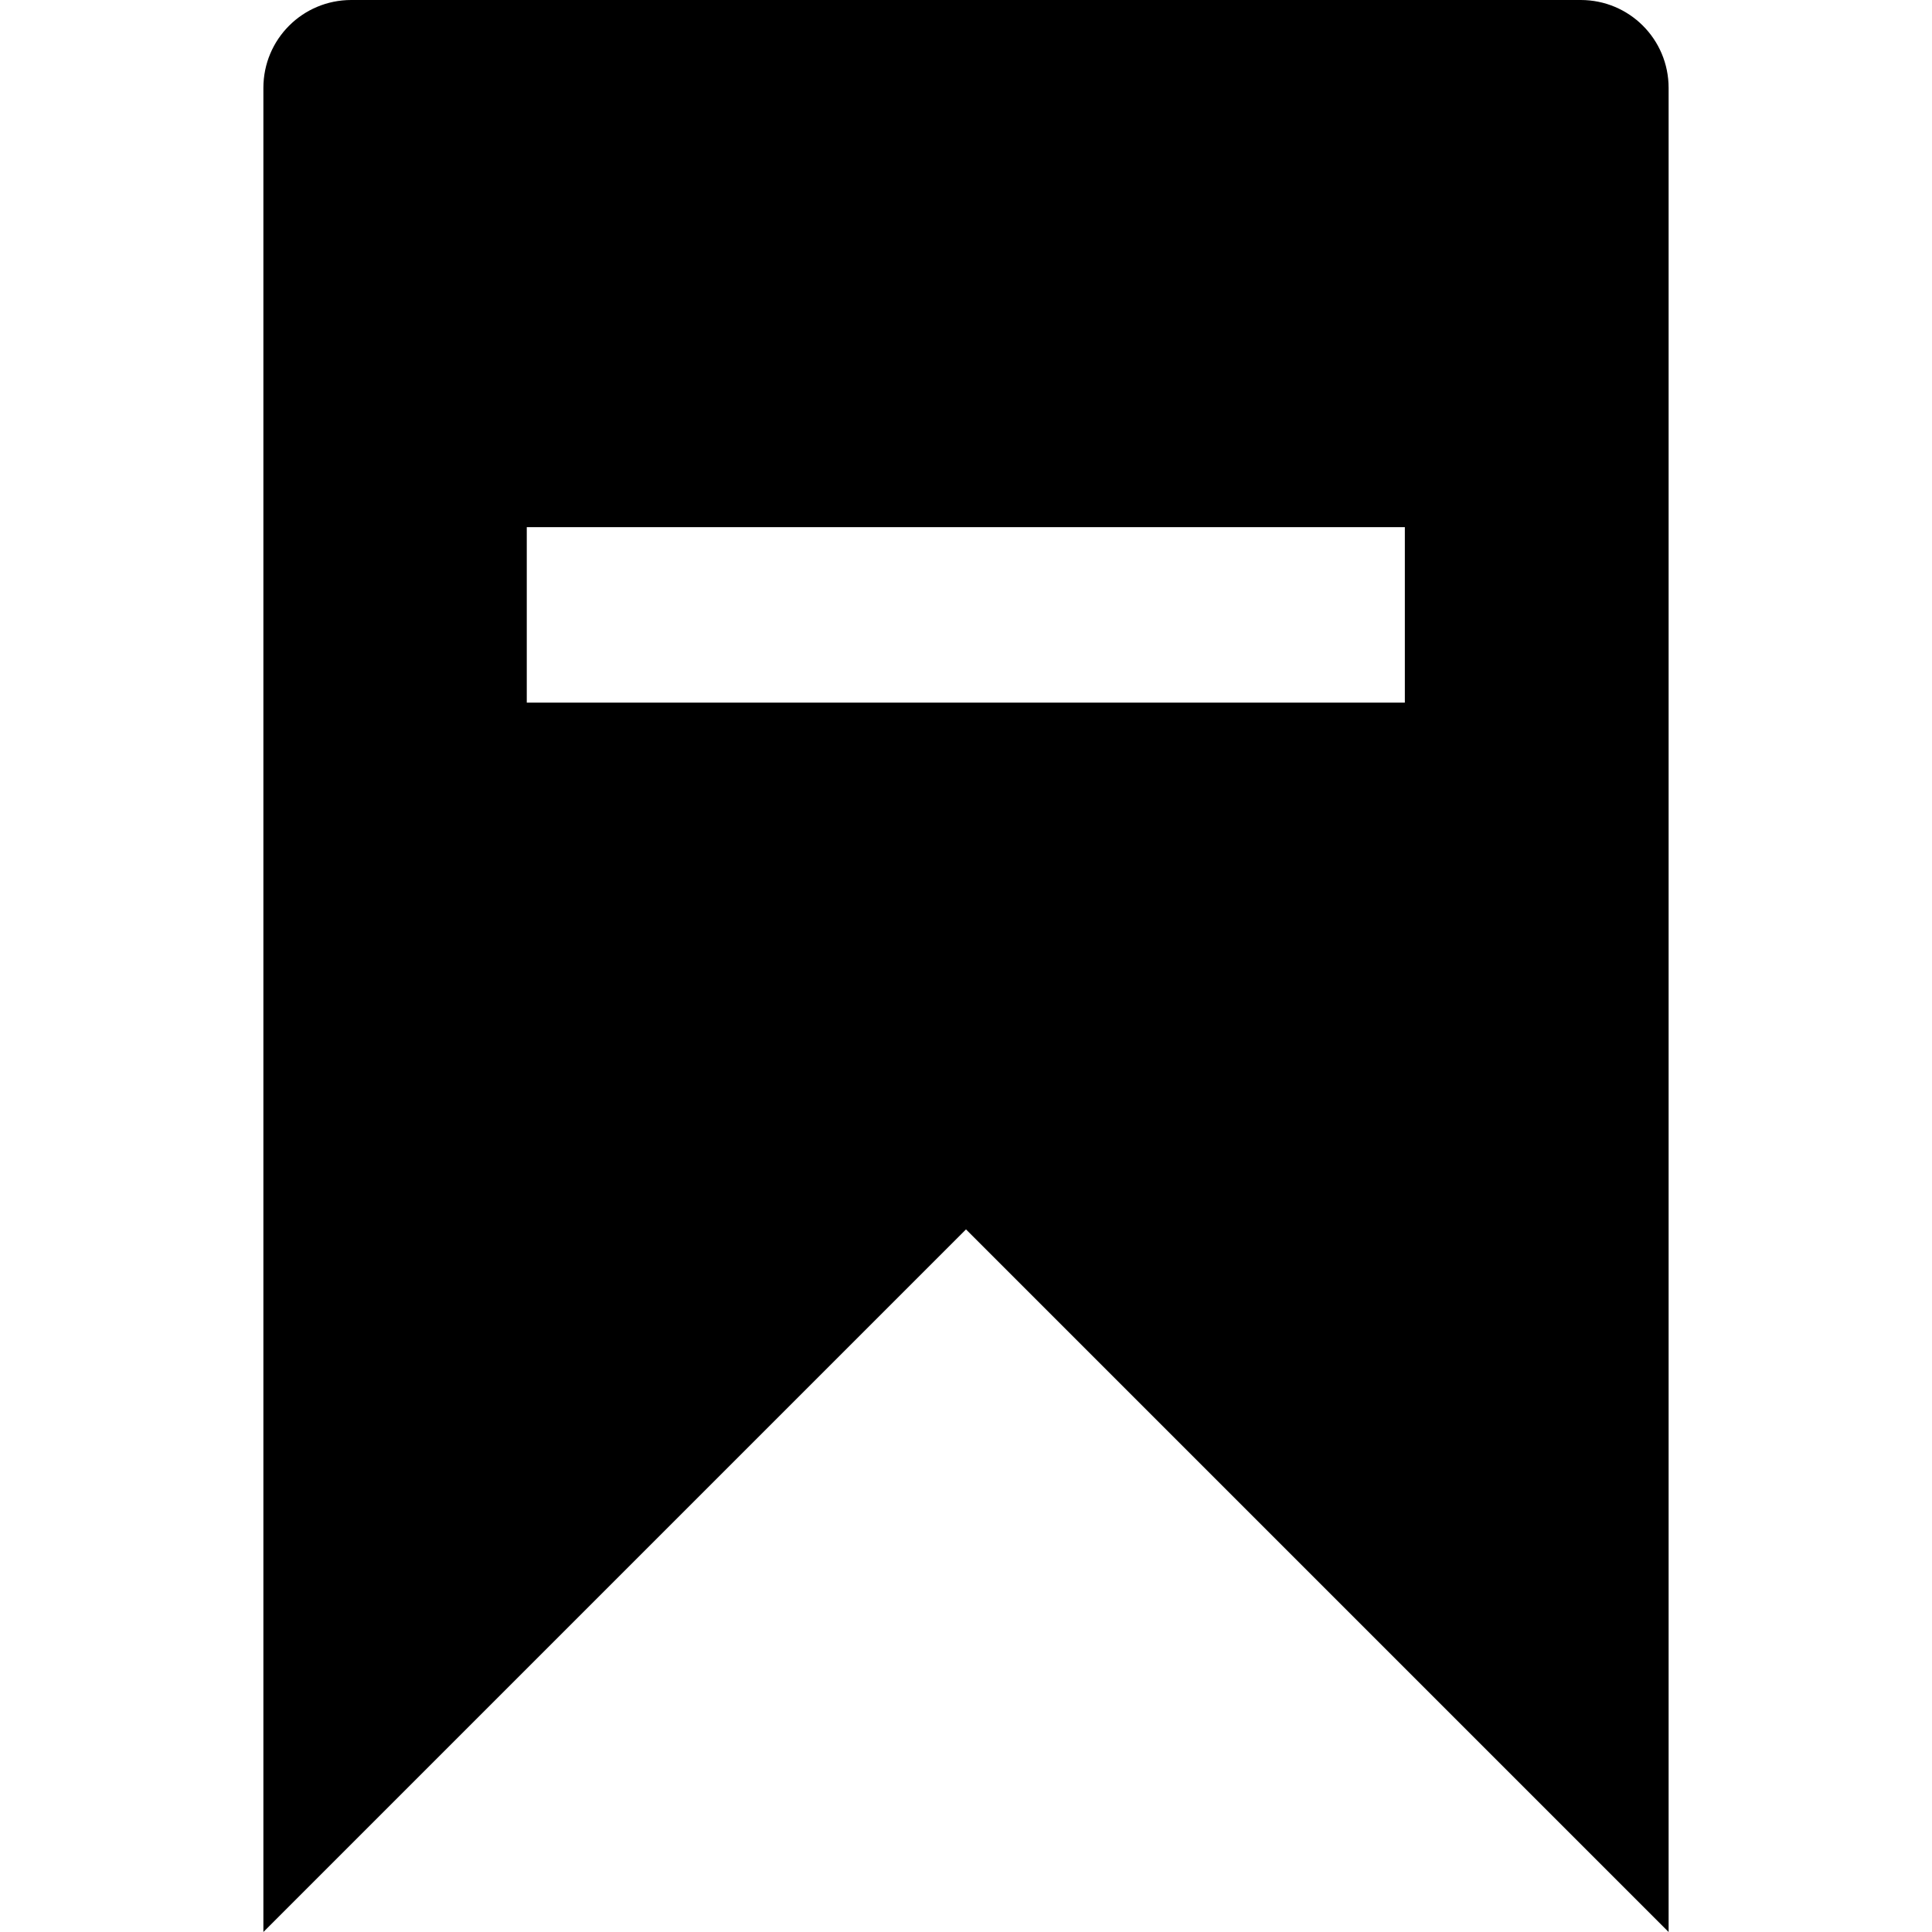 <?xml version="1.0" encoding="utf-8"?>

<!-- Скачано с сайта svg4.ru / Downloaded from svg4.ru -->
<svg fill="#000000" height="800px" width="800px" version="1.1" id="Layer_1" xmlns="http://www.w3.org/2000/svg" xmlns:xlink="http://www.w3.org/1999/xlink" 
	 viewBox="0 0 512 512" enable-background="new 0 0 512 512" xml:space="preserve">
<path d="M418.9,0H93.1C80.2,0,69.8,10.4,69.8,23.3V512L256,325.8L442.2,512V23.3C442.2,10.4,431.8,0,418.9,0z M372.4,186.2H139.6
	v-46.5h232.7V186.2z"/>
</svg>